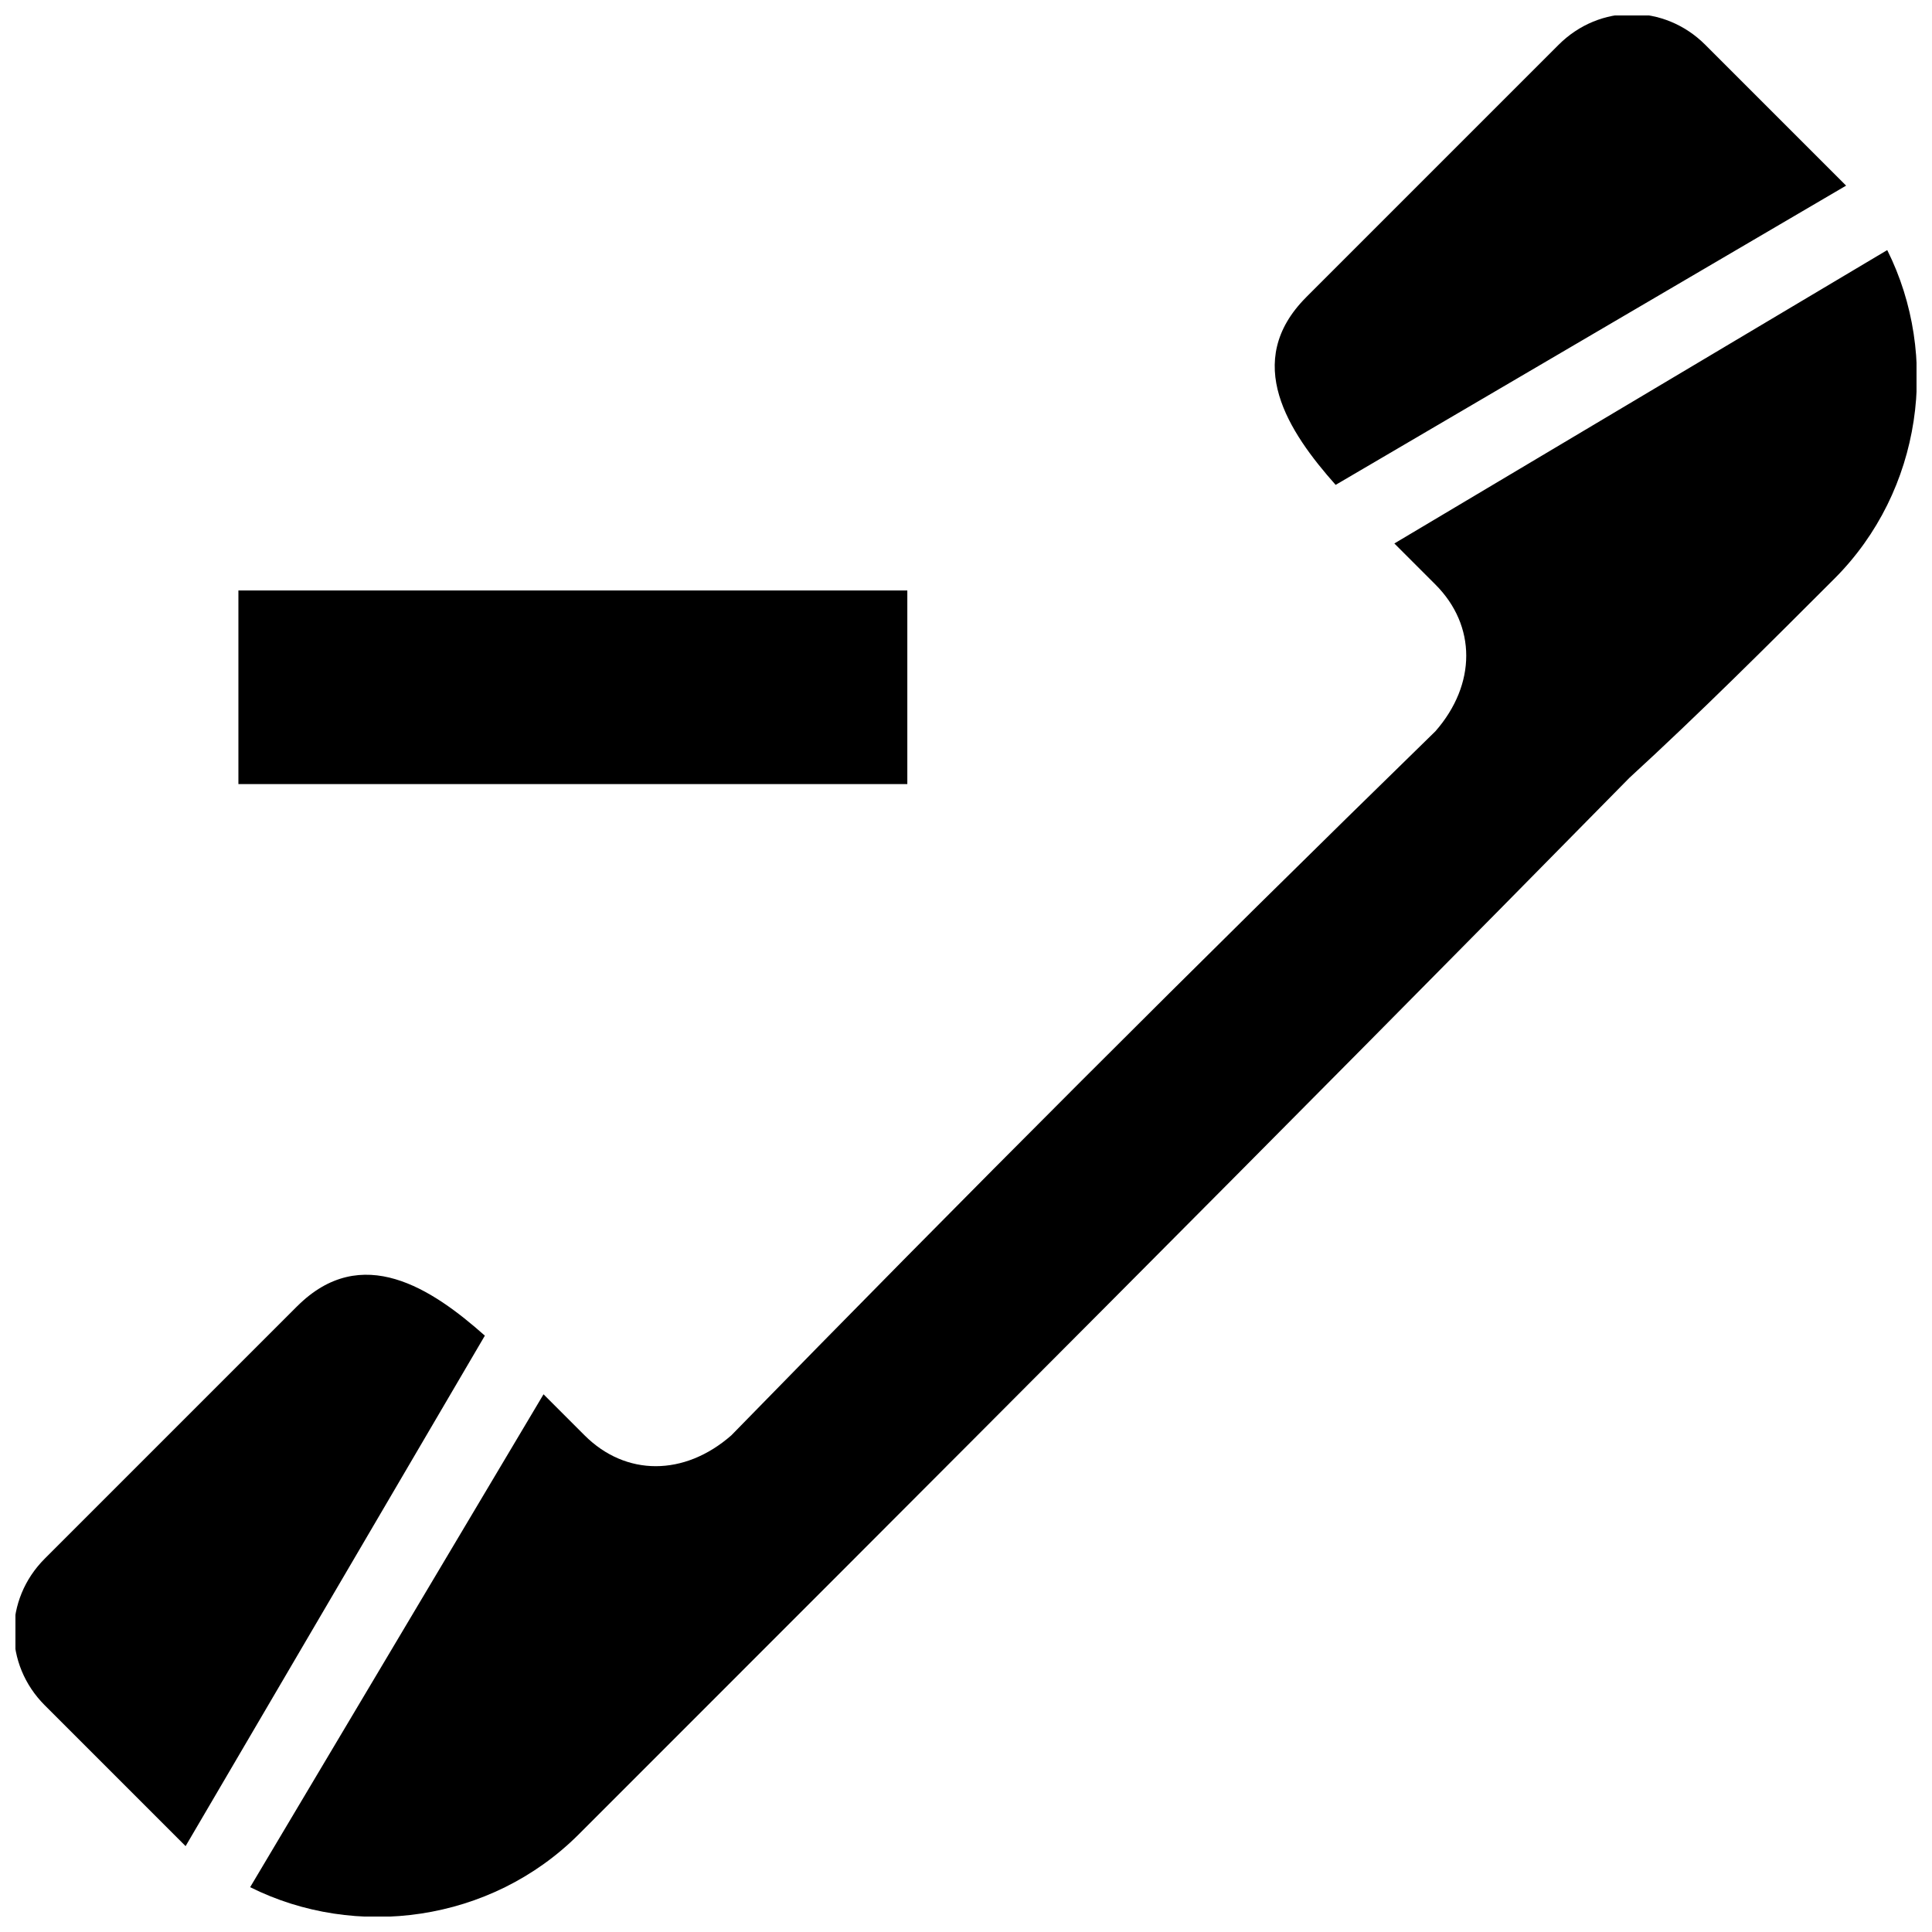 <?xml version="1.0" encoding="UTF-8"?>
<!-- The Best Svg Icon site in the world: iconSvg.co, Visit us! https://iconsvg.co -->
<svg width="800px" height="800px" version="1.1" viewBox="144 144 512 512" xmlns="http://www.w3.org/2000/svg">
 <defs>
  <clipPath id="a">
   <path d="m148.09 148.09h503.81v503.81h-503.81z"/>
  </clipPath>
 </defs>
 <g clip-path="url(#a)">
  <path d="m384.45 351.79v-51.312h-177.27v51.312h177.27zm191.26-1.555c-91.742 93.297-185.04 186.6-278.34 279.89-23.324 23.324-59.09 27.988-87.078 13.996l77.75-130.62 10.887 10.887c10.887 10.887 26.434 10.887 38.875 0 62.199-63.754 122.84-124.4 186.6-186.6 10.887-12.441 10.887-27.988 0-38.875l-10.887-10.887 130.62-77.75c13.996 27.988 9.328 63.754-13.996 87.078-17.105 17.105-35.766 35.766-54.426 52.867zm-352.98 139.95-66.863 66.863c-10.887 10.887-10.887 27.988 0 38.875 12.441 12.441 24.879 24.879 37.32 37.32l79.305-135.28c-13.996-12.441-32.656-24.879-49.758-7.773zm267.45-267.45 66.863-66.863c10.887-10.887 27.988-10.887 38.875 0 12.441 12.441 24.879 24.879 37.32 37.32l-135.28 79.305c-12.441-13.996-24.879-32.656-7.773-49.758z" fill-rule="evenodd"/>
 </g>
</svg>